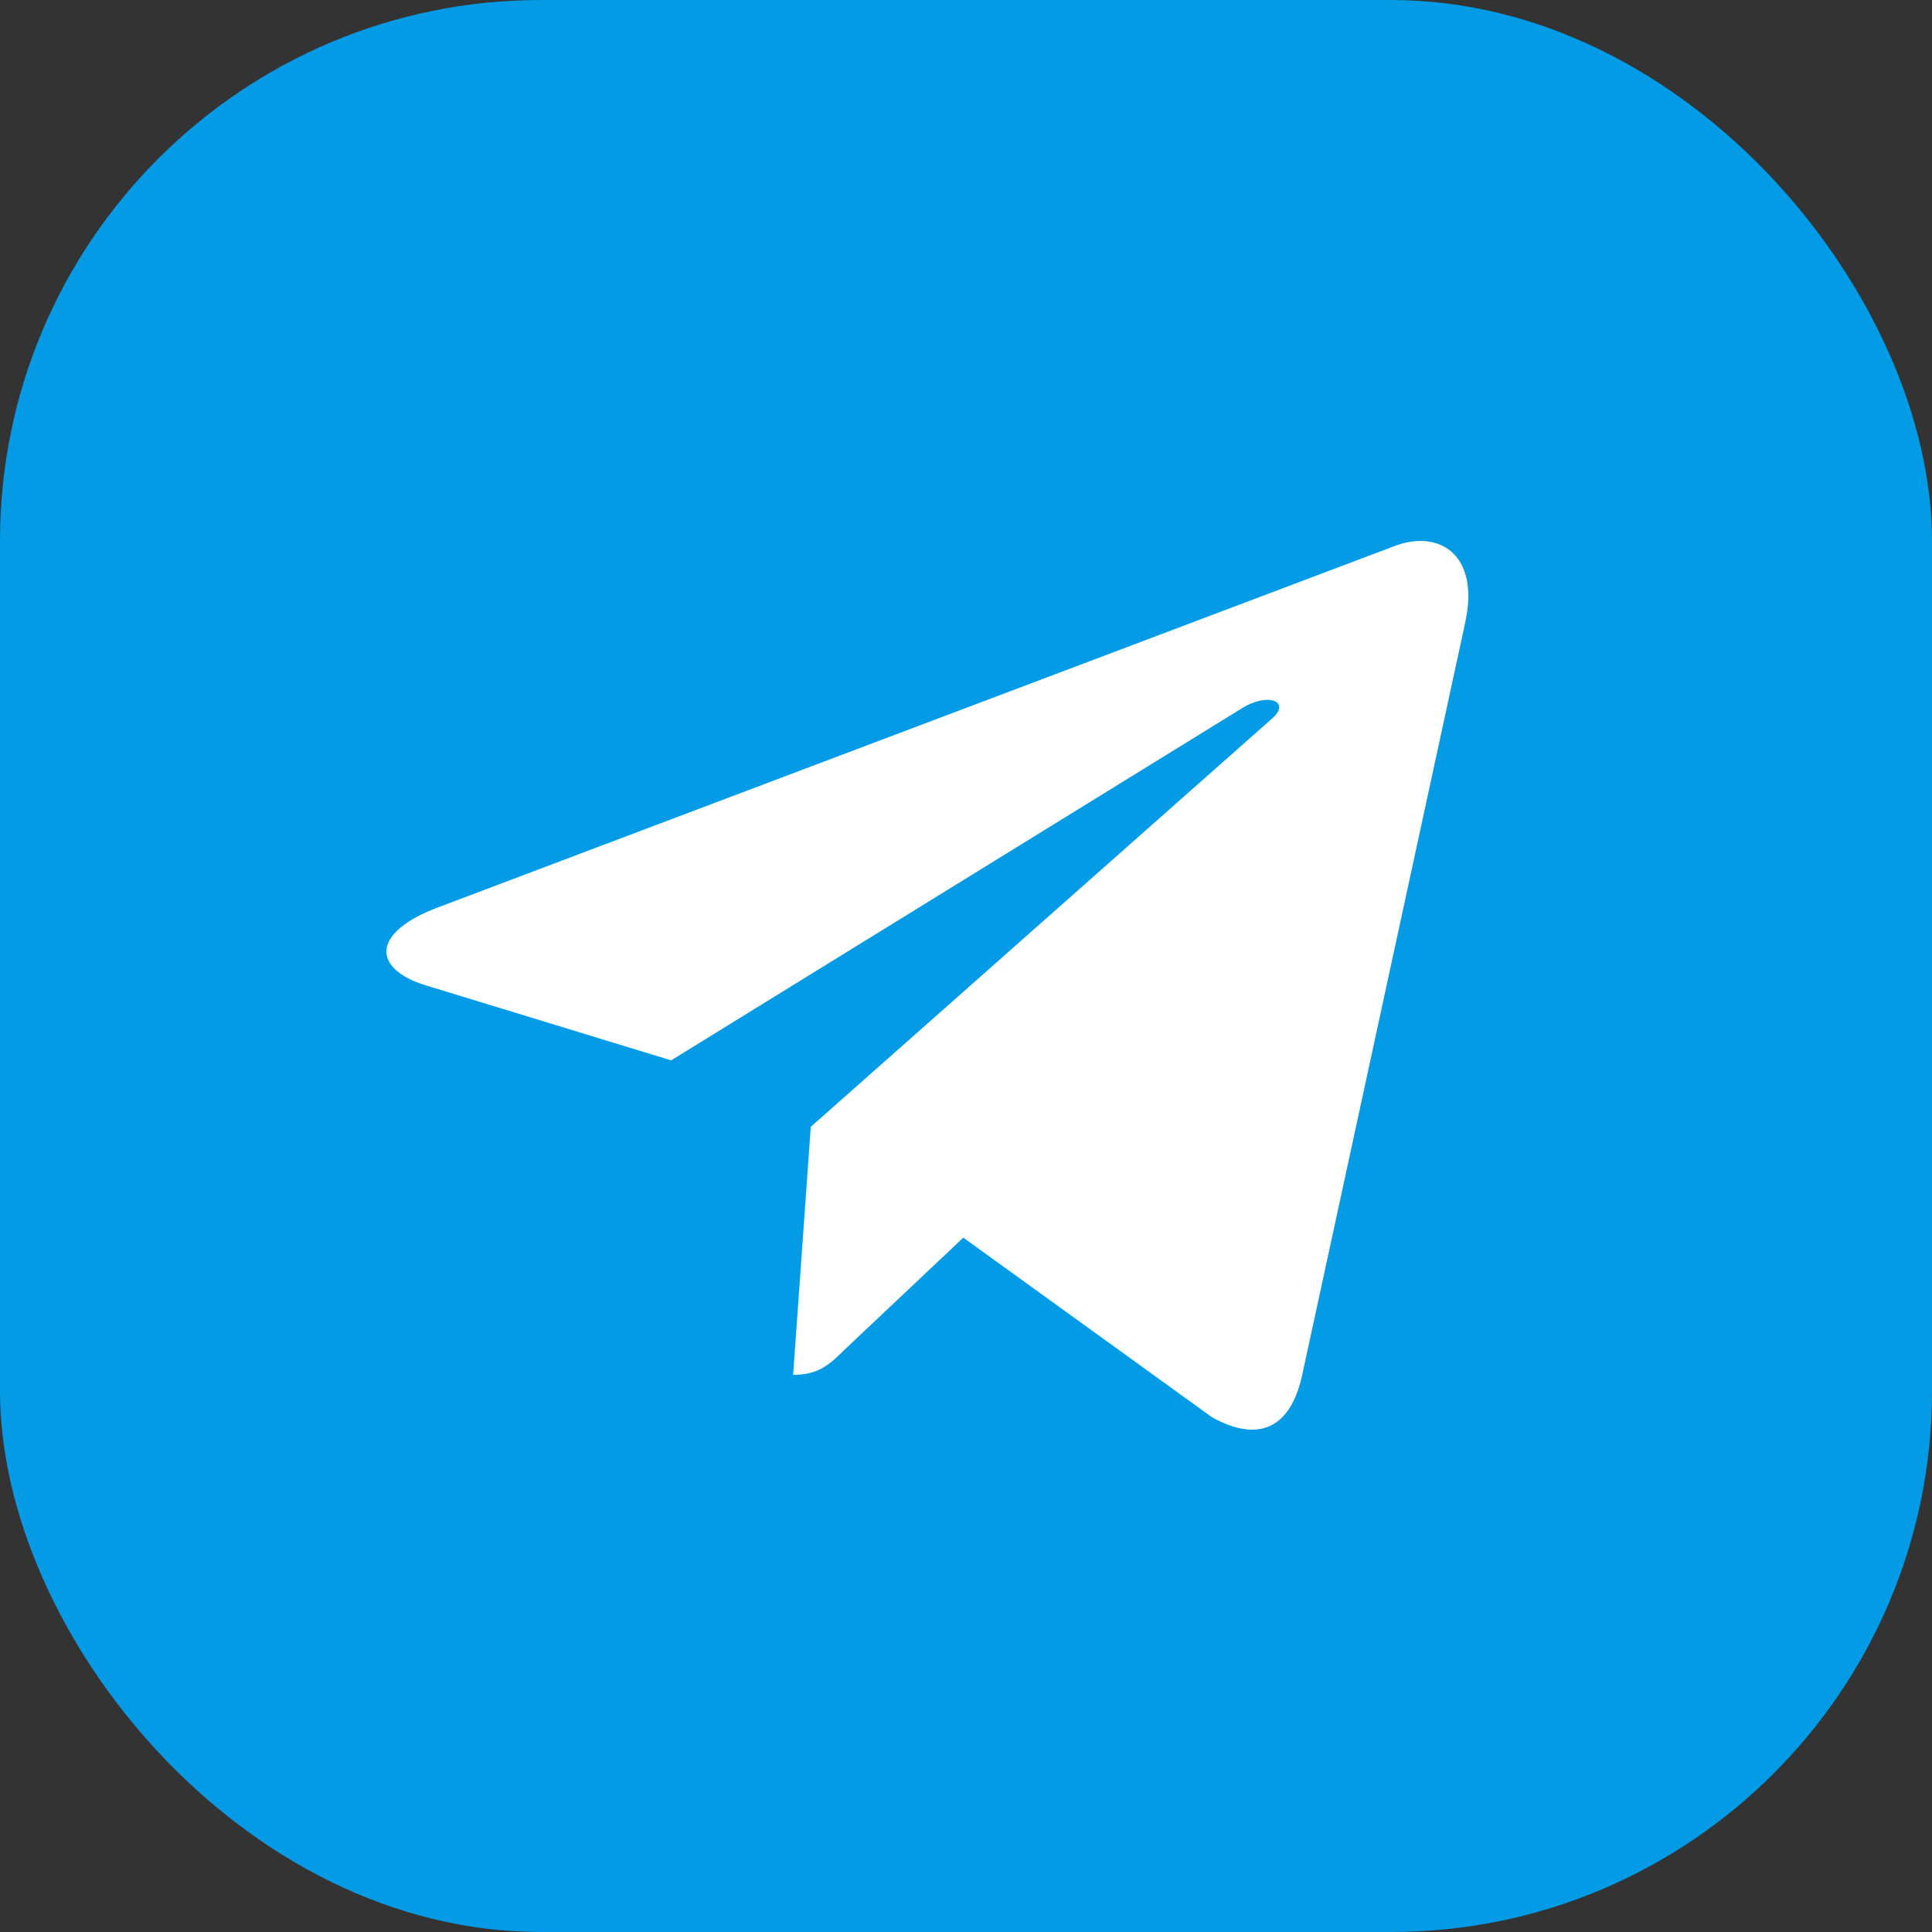 <?xml version="1.0" encoding="UTF-8"?> <svg xmlns="http://www.w3.org/2000/svg" width="50" height="50" viewBox="0 0 50 50" fill="none"><rect x="0" y="0" width="50" height="50" fill="#333333" stroke="none"/><rect width="50" height="50" rx="14" fill="#039BE5"></rect><path d="M11.304 23.495L36.135 14.115C37.288 13.707 38.294 14.39 37.921 16.098L37.923 16.096L33.695 35.611C33.382 36.995 32.542 37.331 31.369 36.68L24.93 32.03L21.824 34.962C21.481 35.298 21.191 35.582 20.526 35.582L20.983 29.162L32.916 18.6C33.435 18.152 32.8 17.9 32.115 18.346L17.369 27.442L11.012 25.499C9.632 25.07 9.602 24.147 11.304 23.495Z" fill="white"></path></svg> 